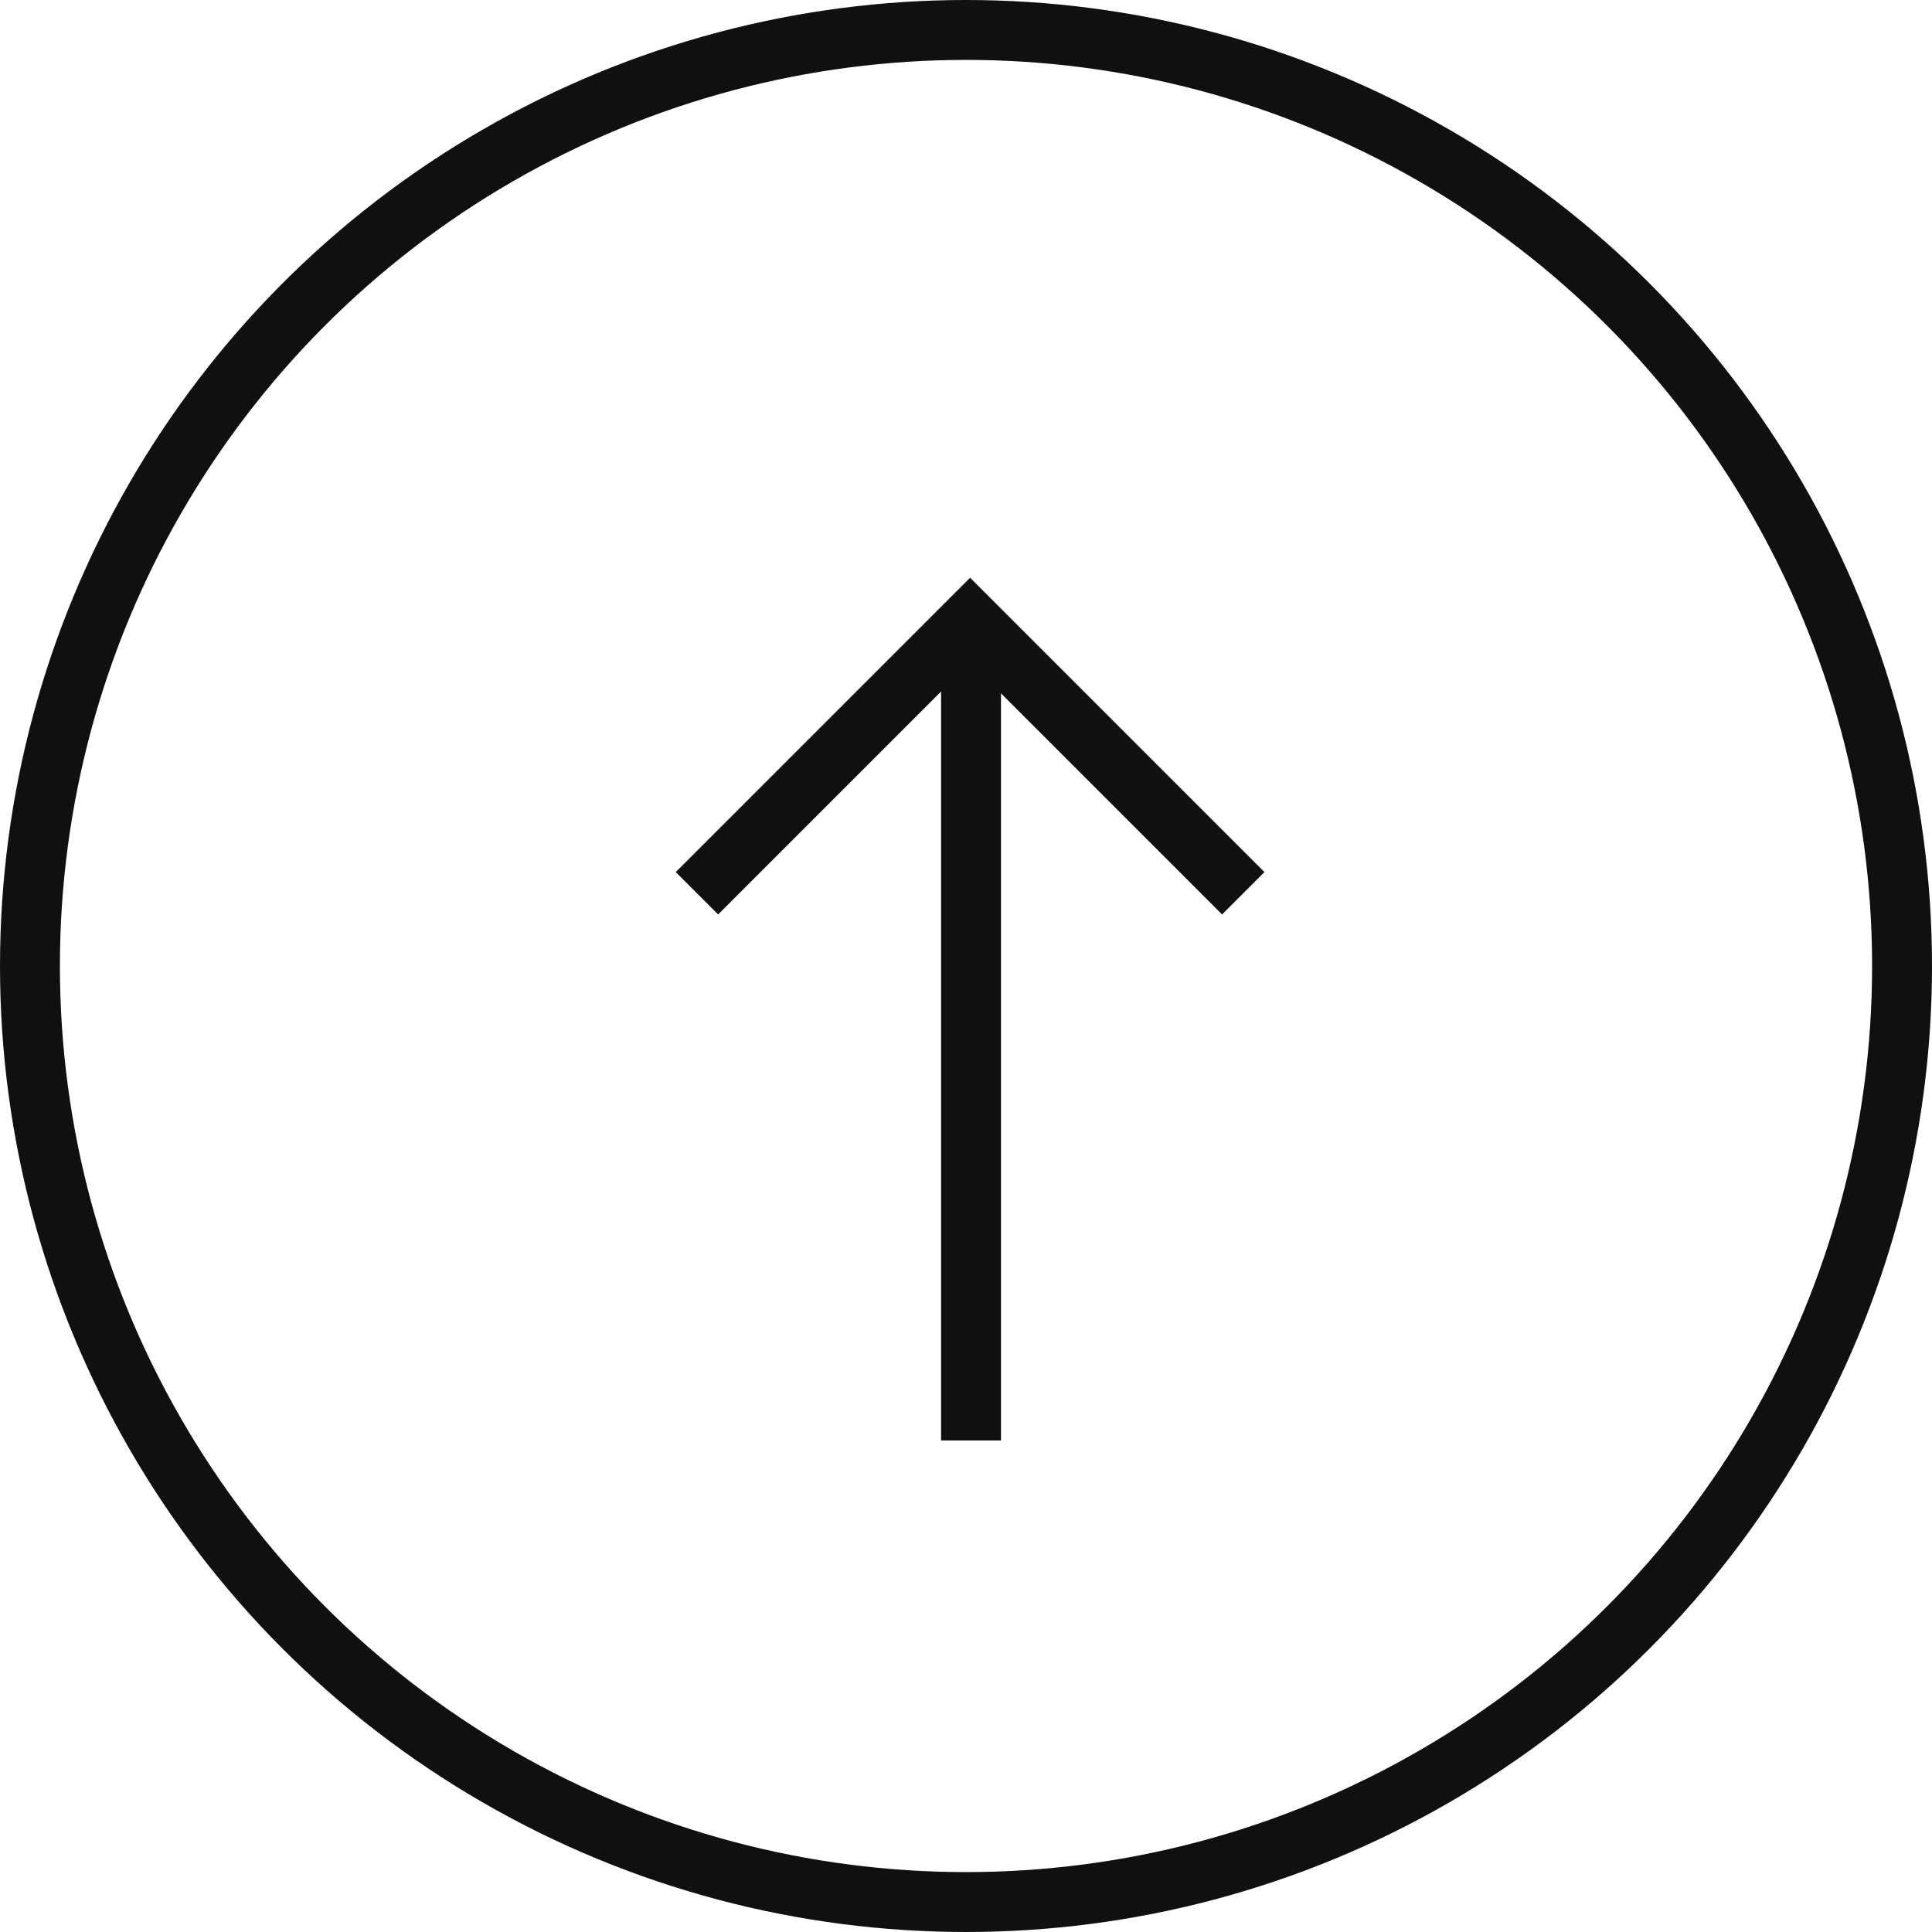 <?xml version="1.0" encoding="UTF-8"?> <svg xmlns="http://www.w3.org/2000/svg" width="129" height="129" viewBox="0 0 129 129" fill="none"> <path d="M46.536 59.643L64.774 41.405L83.012 59.643" stroke="#101010" stroke-width="4"></path> <path d="M64.836 43.671V96.18" stroke="#101010" stroke-width="4"></path> <circle cx="64.5" cy="64.5" r="62.5" stroke="#101010" stroke-width="4"></circle> </svg> 